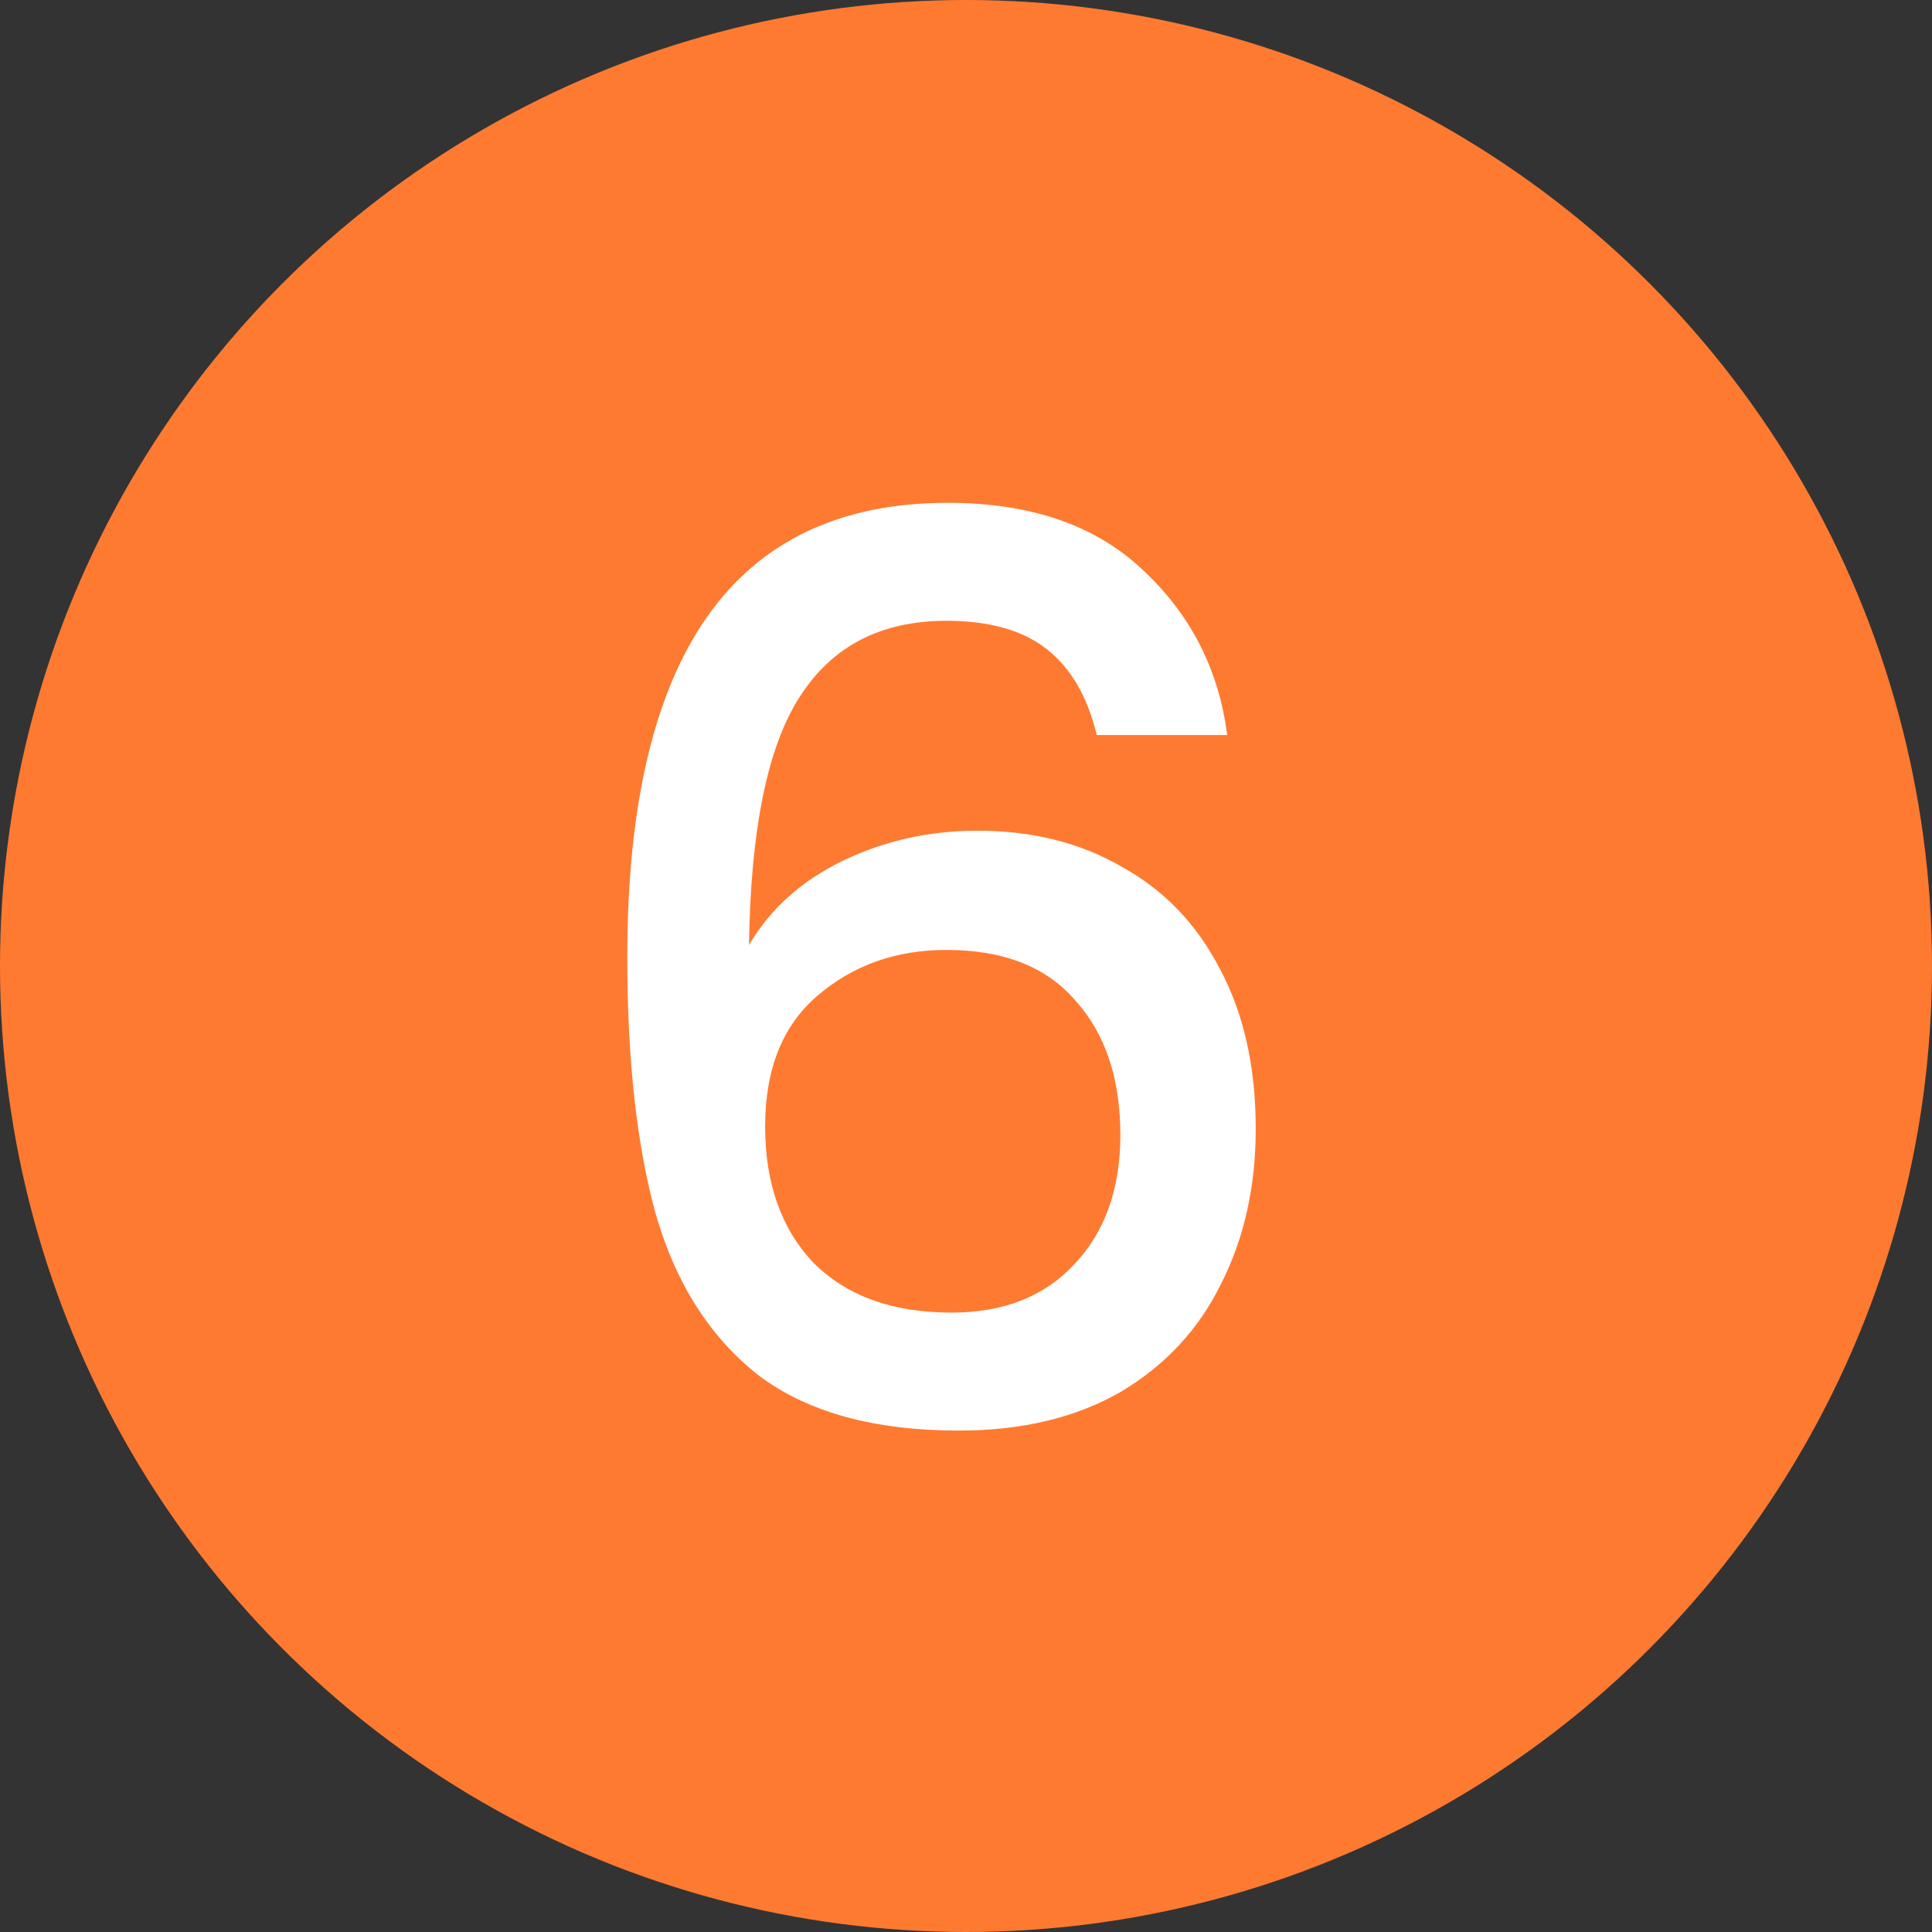 <svg xmlns="http://www.w3.org/2000/svg" width="28" height="28" viewBox="0 0 28 28" fill="none"><rect x="0" y="0" width="28" height="28" fill="#333333" stroke="none"/><circle cx="14" cy="14" r="14" fill="#FF7A31"></circle><path d="M15.895 10.653C15.763 10.101 15.523 9.687 15.175 9.411C14.827 9.135 14.341 8.997 13.717 8.997C12.769 8.997 12.061 9.363 11.593 10.095C11.125 10.815 10.879 12.015 10.855 13.695C11.167 13.167 11.623 12.759 12.223 12.471C12.823 12.183 13.471 12.039 14.167 12.039C14.959 12.039 15.655 12.213 16.255 12.561C16.867 12.897 17.341 13.389 17.677 14.037C18.025 14.685 18.199 15.459 18.199 16.359C18.199 17.199 18.031 17.949 17.695 18.609C17.371 19.269 16.885 19.791 16.237 20.175C15.589 20.547 14.809 20.733 13.897 20.733C12.661 20.733 11.689 20.463 10.981 19.923C10.285 19.371 9.793 18.597 9.505 17.601C9.229 16.605 9.091 15.363 9.091 13.875C9.091 9.483 10.639 7.287 13.735 7.287C14.935 7.287 15.877 7.611 16.561 8.259C17.257 8.907 17.665 9.705 17.785 10.653H15.895ZM13.717 13.767C12.985 13.767 12.361 13.989 11.845 14.433C11.341 14.865 11.089 15.495 11.089 16.323C11.089 17.151 11.323 17.811 11.791 18.303C12.271 18.783 12.937 19.023 13.789 19.023C14.545 19.023 15.139 18.789 15.571 18.321C16.015 17.853 16.237 17.229 16.237 16.449C16.237 15.633 16.021 14.985 15.589 14.505C15.169 14.013 14.545 13.767 13.717 13.767Z" fill="white"></path></svg>